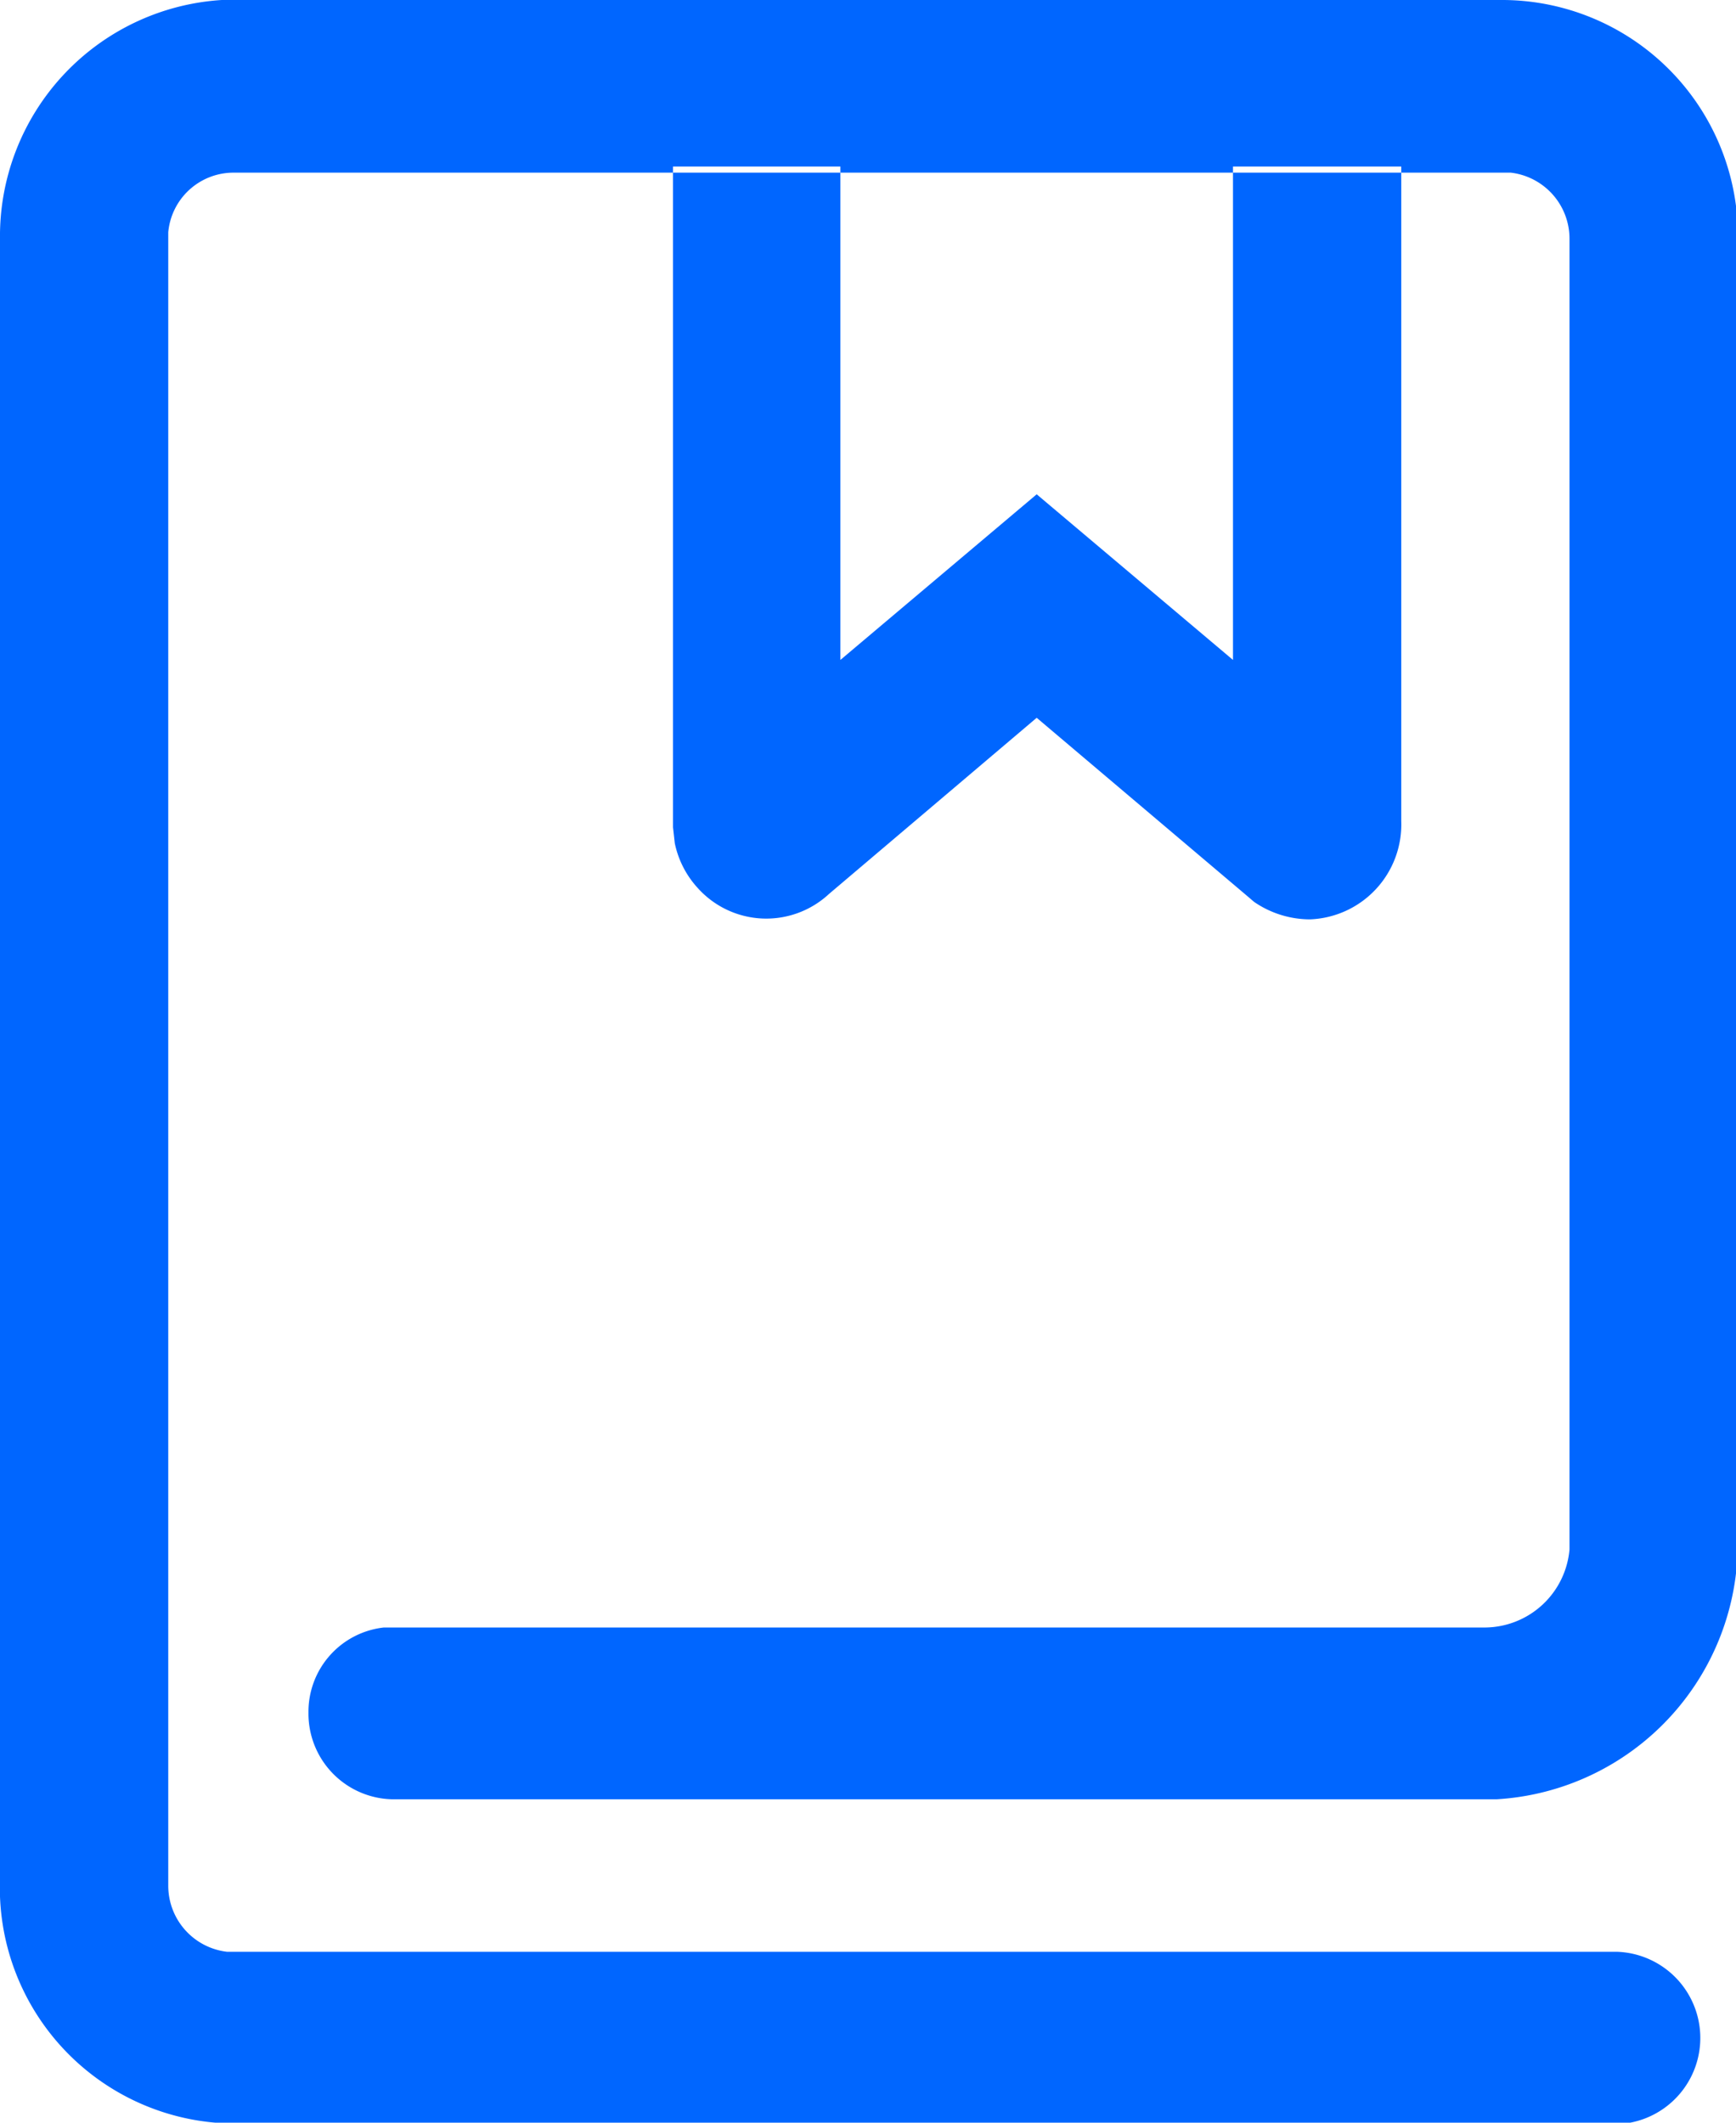 <svg xmlns="http://www.w3.org/2000/svg" width="19.81" height="24.22" viewBox="0 0 19.81 24.22">
  <defs>
    <style>
      .cls-1 {
        fill: #06f;
        fill-rule: evenodd;
      }
    </style>
  </defs>
  <path id="形状_529" data-name="形状 529" class="cls-1" d="M1325.16,3687a2.693,2.693,0,0,1,2.67,2.59v14.99a2.925,2.925,0,0,1-2.75,2.95h-12.61a0.978,0.978,0,0,1-.95-0.99,0.967,0.967,0,0,1,.86-0.97h12.57a0.975,0.975,0,0,0,.96-0.89v-14.95a0.759,0.759,0,0,0-.67-0.76h-14.58a0.748,0.748,0,0,0-.74.68v18.86a0.759,0.759,0,0,0,.67.76h15.86a0.984,0.984,0,0,1,.09,1.96h-15.88a2.691,2.691,0,0,1-2.66-2.59v-18.91a2.7,2.7,0,0,1,2.53-2.73h14.63Zm-7.57,1.9v5.63l2.24-1.89,2.24,1.89v-5.63h1.92v7.47a1.083,1.083,0,0,1-1.04,1.12,1.127,1.127,0,0,1-.64-0.2l-0.07-.06-2.41-2.04-2.37,2.01a1.051,1.051,0,0,1-1.5-.07,1.081,1.081,0,0,1-.26-0.51l-0.01-.09-0.01-.09v-7.54h1.91Z" transform="translate(-1308 -3687)"/>
</svg>
